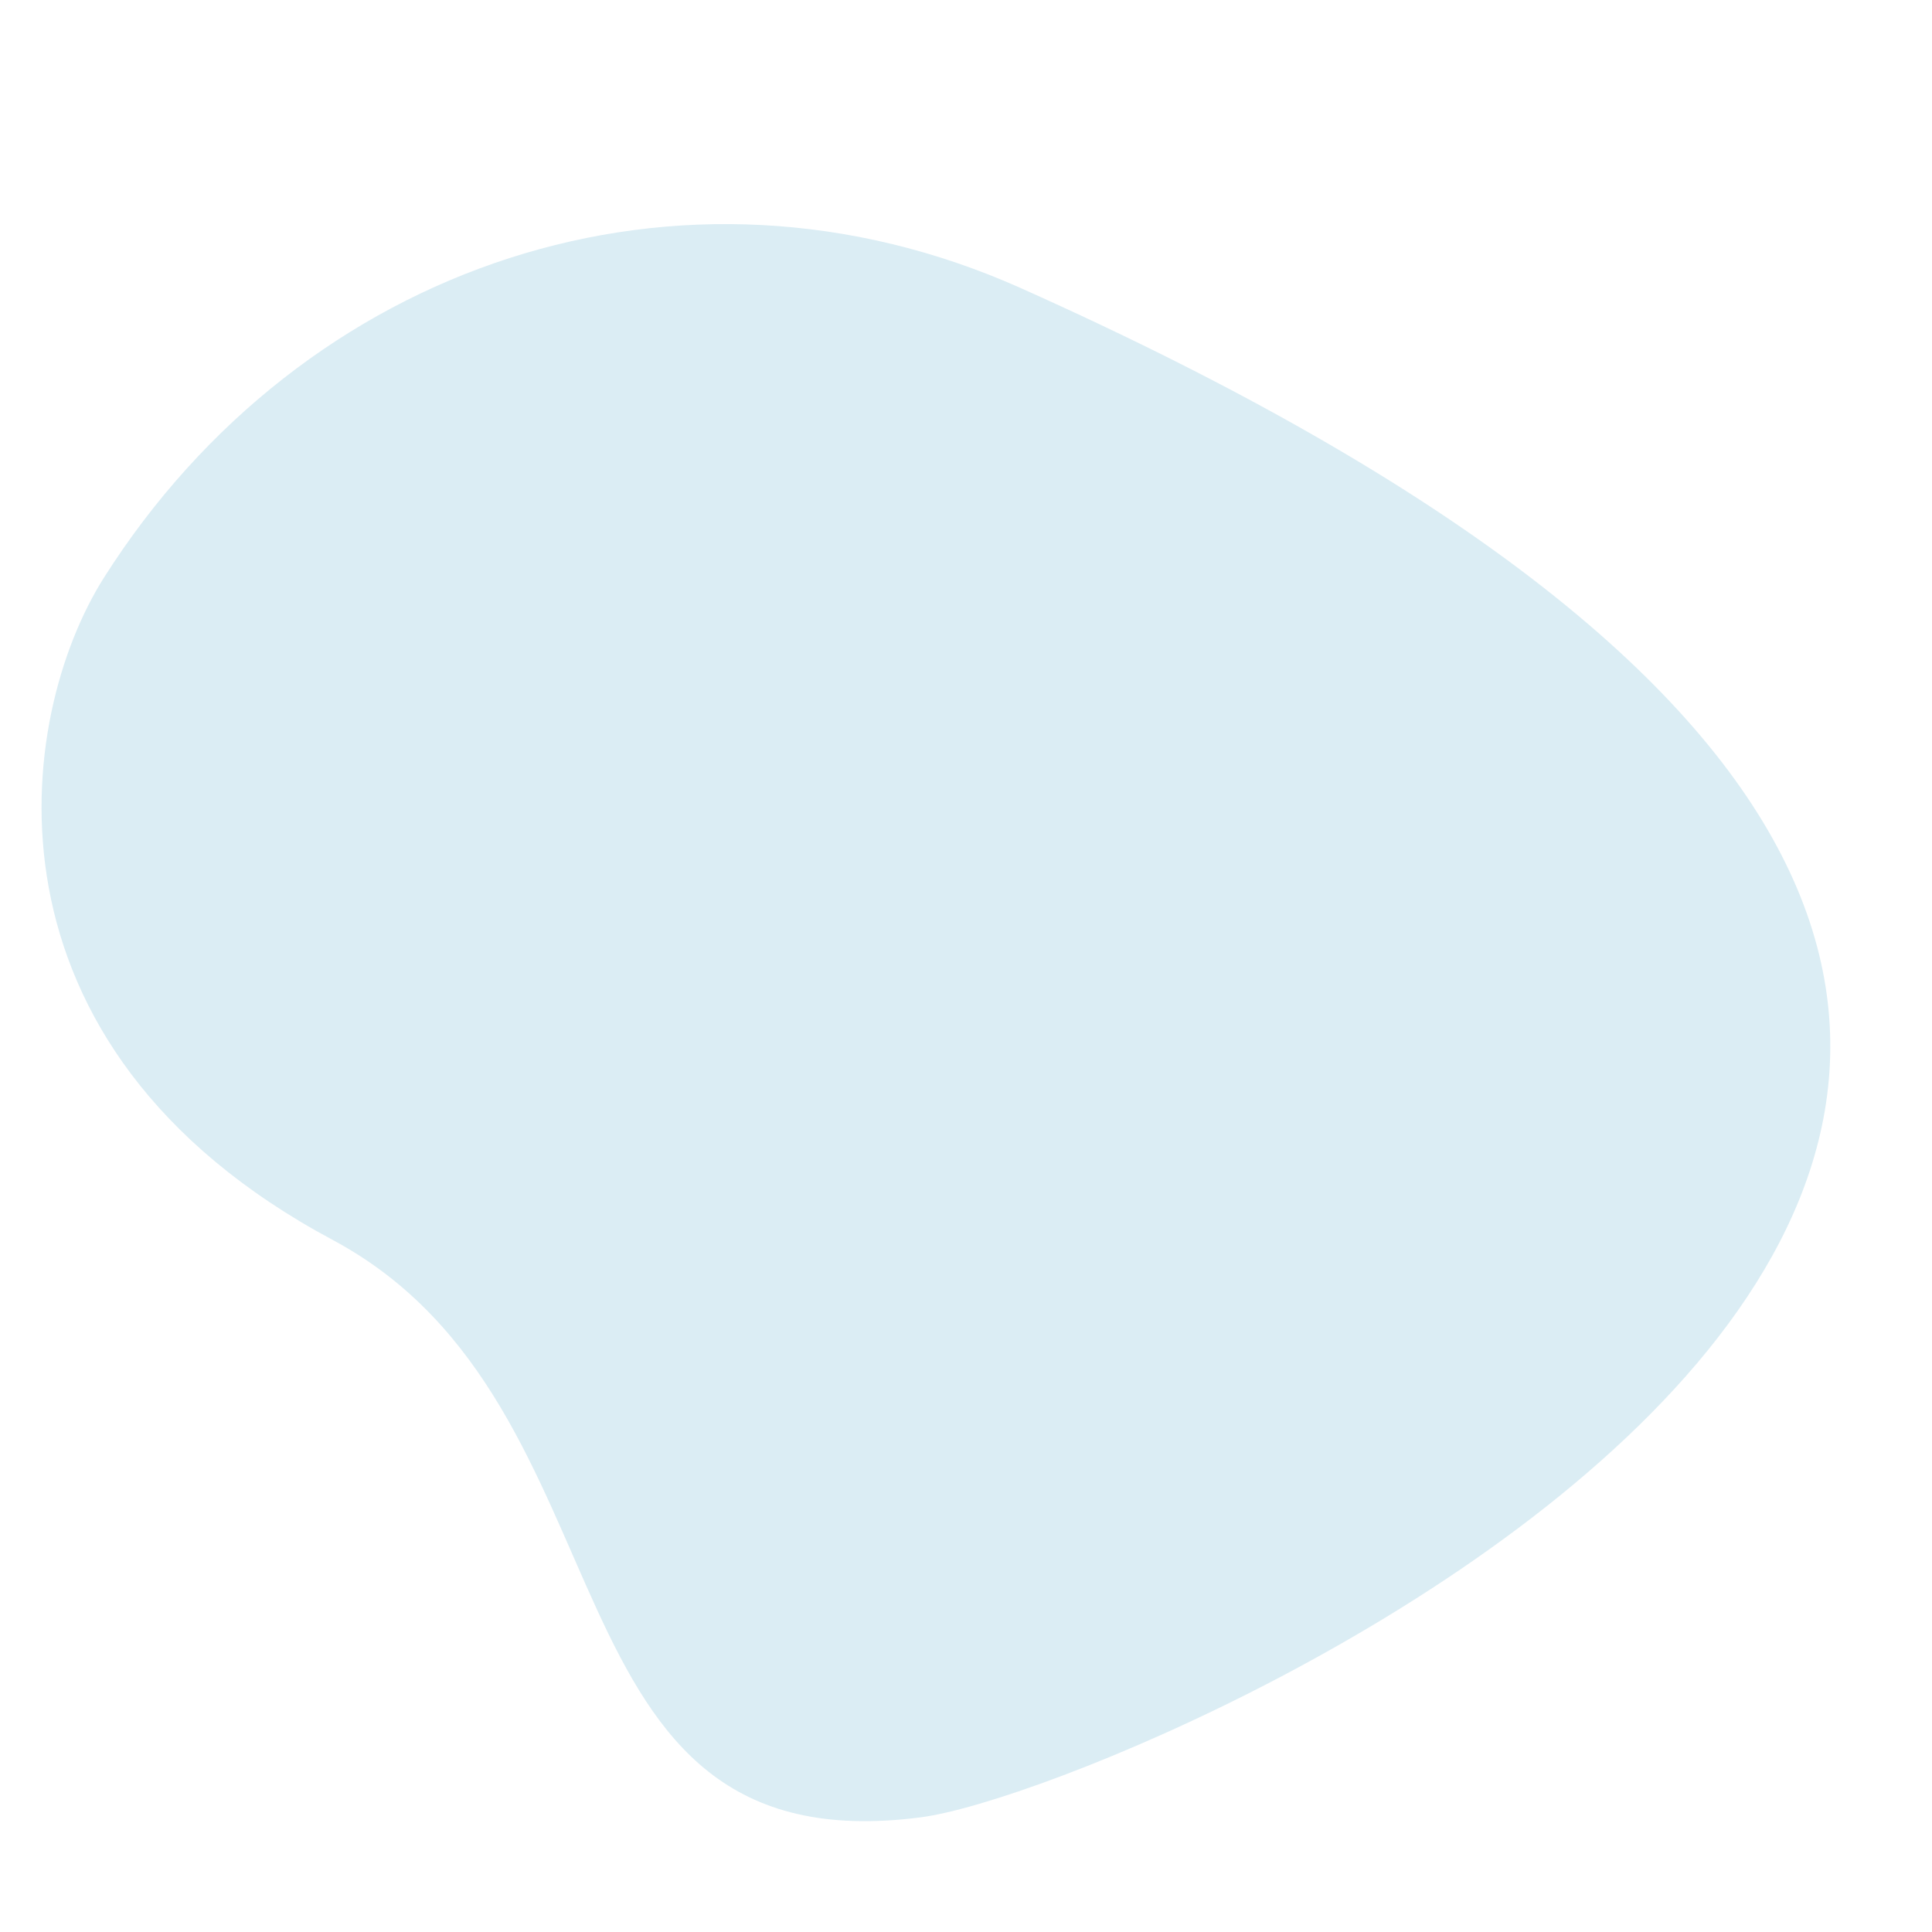 <svg id="Calque_1" data-name="Calque 1" xmlns="http://www.w3.org/2000/svg" viewBox="0 0 100 100"><path d="M5.38,29.9c10.31-16.27,29.85-22.84,47.43-15,91.38,40.83,6.66,77.61-5.12,79.16-20.13,2.65-14.47-21.3-30.45-29.87C-1.62,54.11.82,37.1,5.38,29.9Z" style="fill:#dbedf4"/></svg>